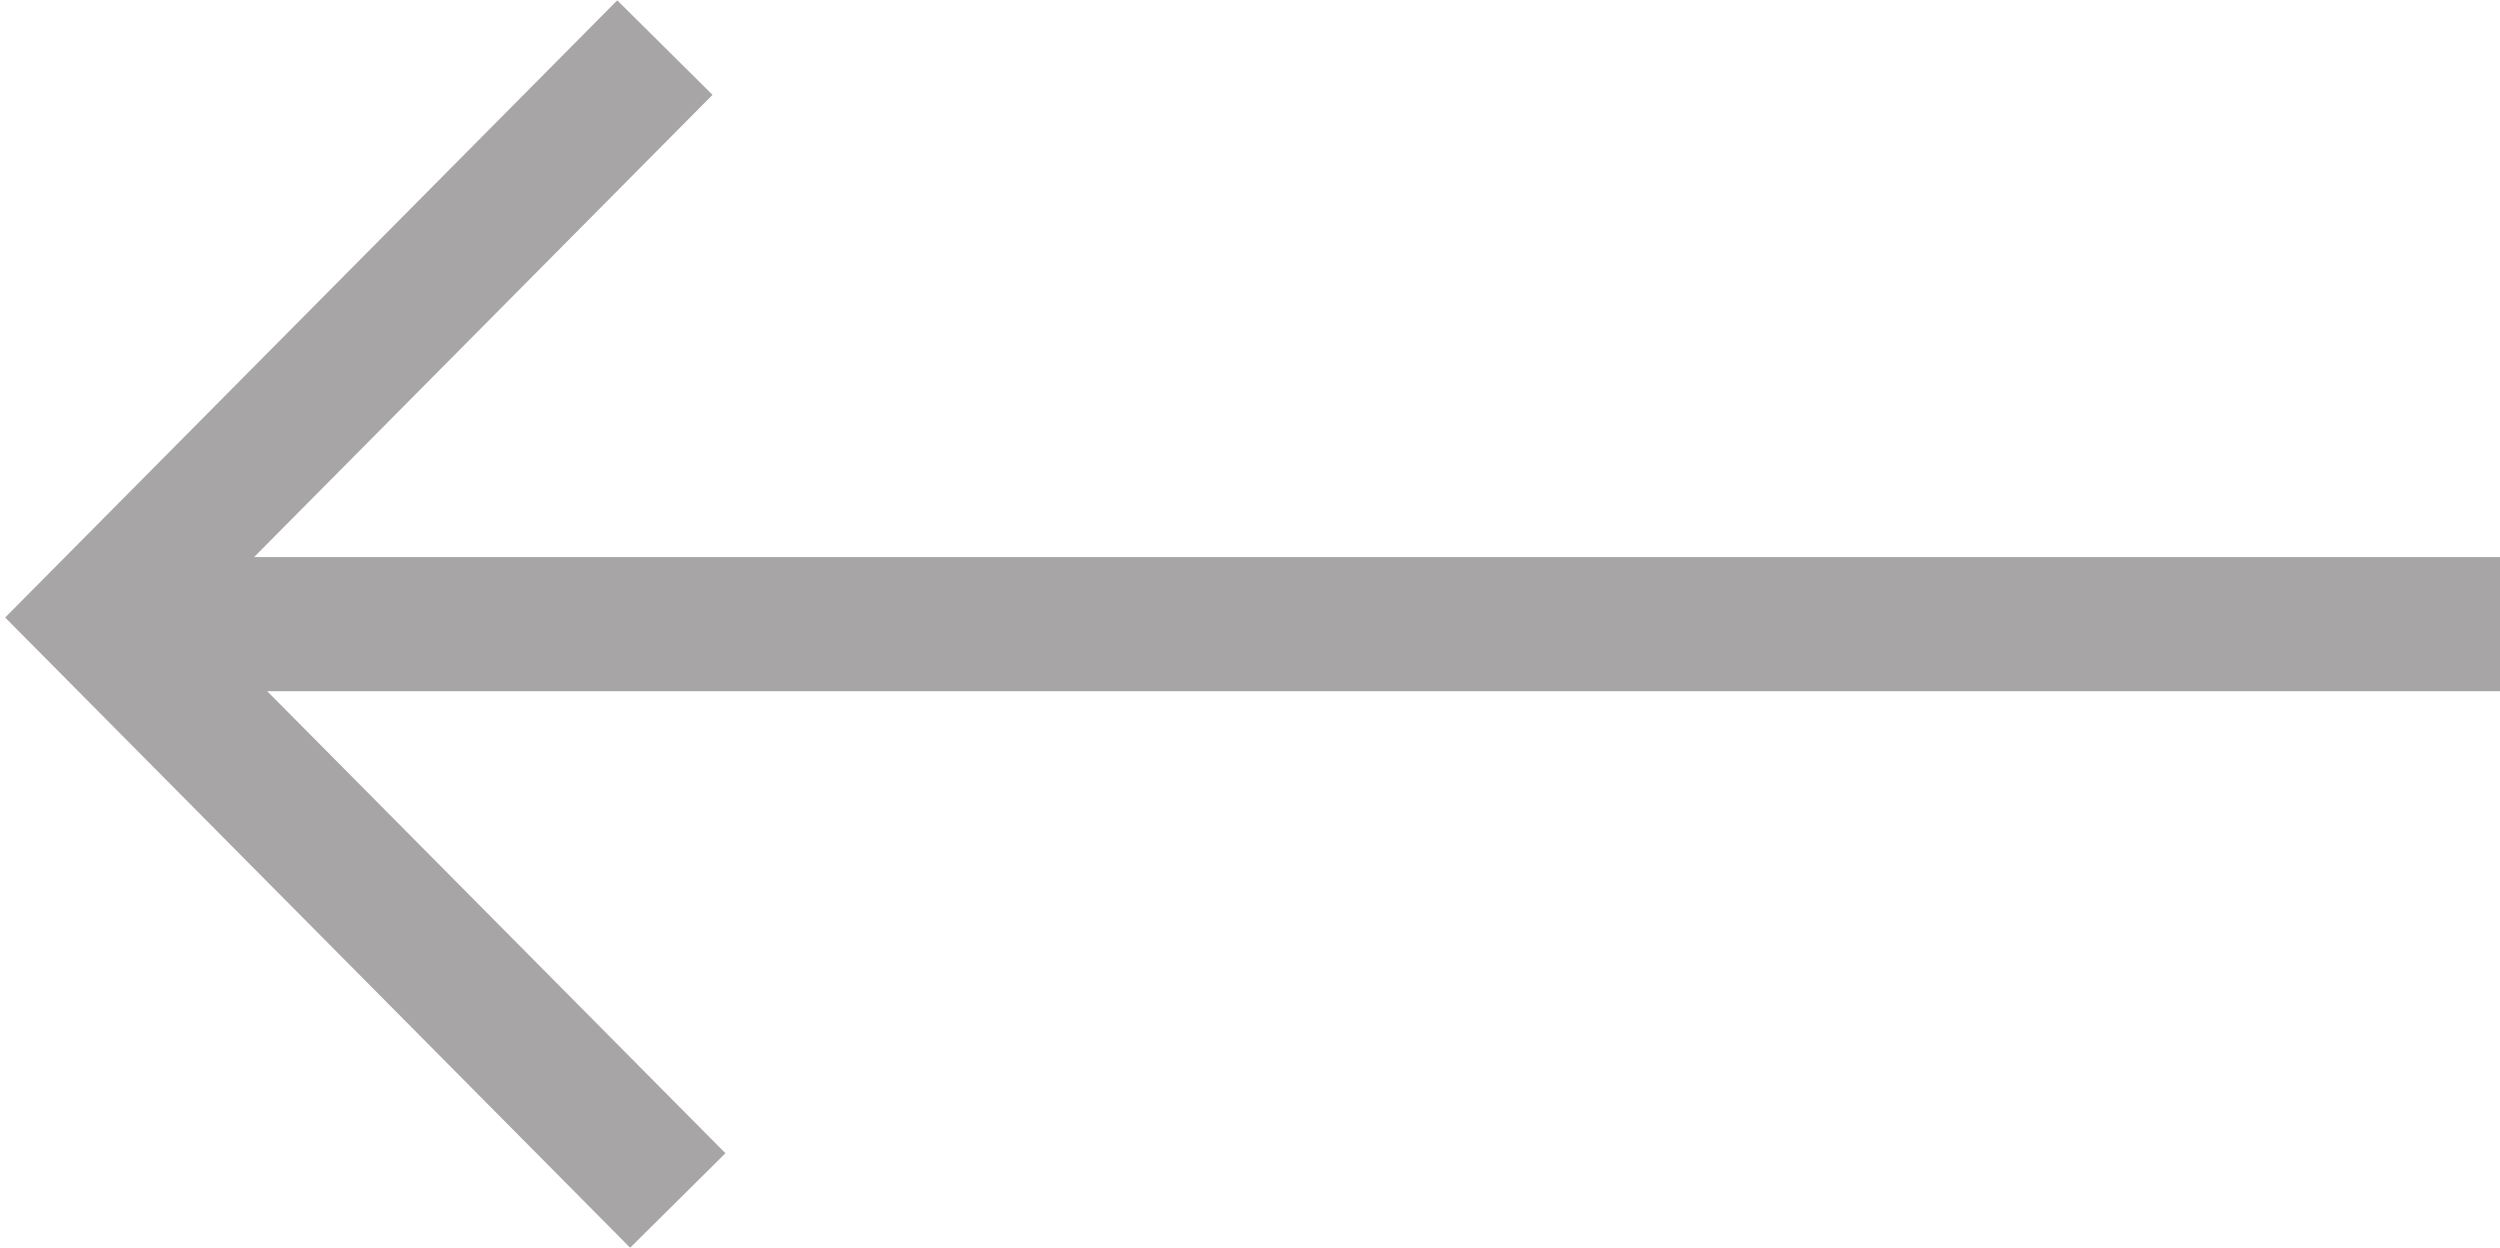 <svg xmlns="http://www.w3.org/2000/svg" width="27.947" height="13.953" viewBox="0 0 27.947 13.953">
    <g data-name="Grupo 10043">
        <g data-name="Grupo 9224">
            <path data-name="Línea 1403" transform="rotate(90 10.485 17.462)" style="fill:none;stroke:#a7a5a5;stroke-width:1.5px" d="M0 0v26.832"/>
            <path data-name="Trazado 13223" d="M9.215 9.011.037 8.973 0 0" transform="rotate(45 3.074 9.238)" style="fill:none;stroke:#a7a5a5;stroke-width:1.5px"/>
        </g>
    </g>
</svg>
